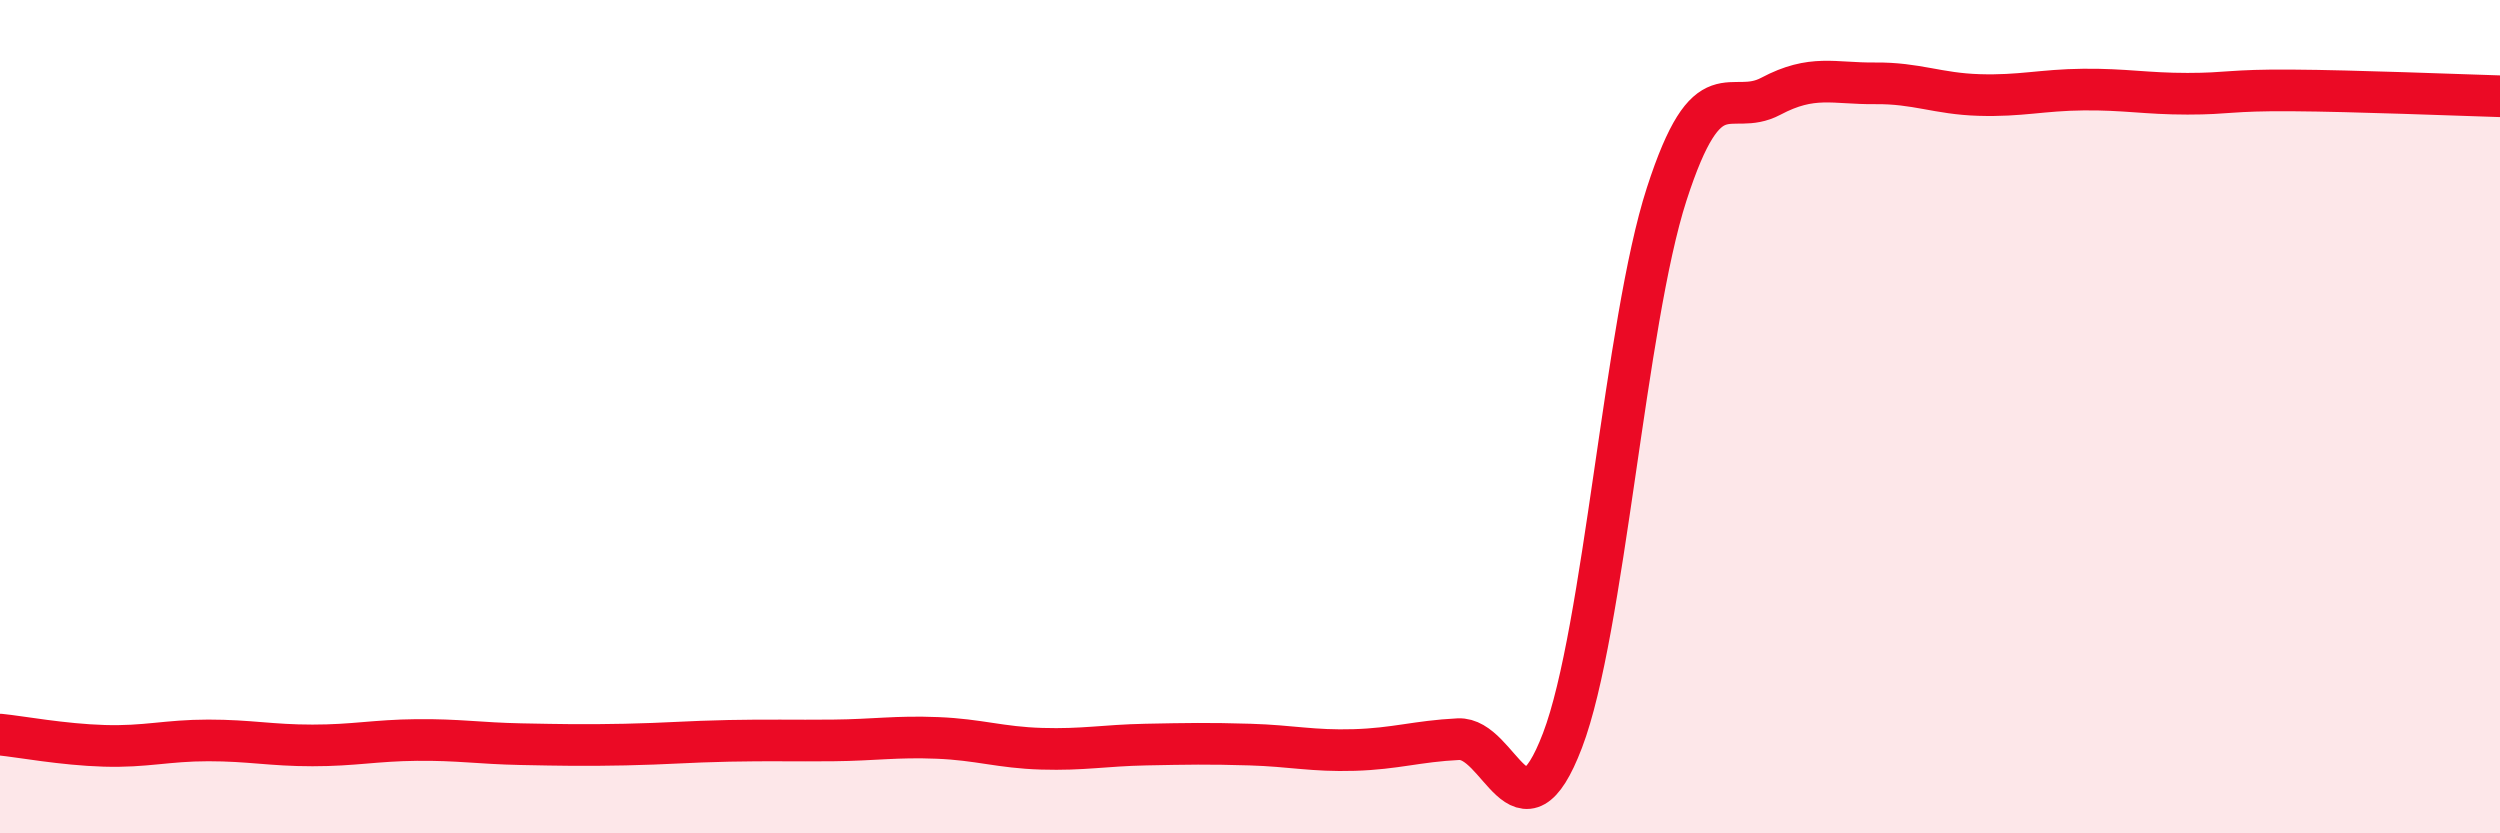 
    <svg width="60" height="20" viewBox="0 0 60 20" xmlns="http://www.w3.org/2000/svg">
      <path
        d="M 0,17.63 C 0.5,17.68 1.5,17.87 2.5,17.9 C 3.5,17.93 4,17.77 5,17.77 C 6,17.77 6.5,17.89 7.5,17.89 C 8.5,17.89 9,17.77 10,17.76 C 11,17.75 11.5,17.84 12.5,17.86 C 13.5,17.88 14,17.89 15,17.87 C 16,17.85 16.5,17.8 17.5,17.78 C 18.5,17.76 19,17.78 20,17.77 C 21,17.76 21.5,17.67 22.5,17.71 C 23.5,17.75 24,17.94 25,17.97 C 26,18 26.5,17.89 27.5,17.87 C 28.5,17.85 29,17.84 30,17.87 C 31,17.9 31.5,18.03 32.5,18 C 33.5,17.97 34,17.79 35,17.74 C 36,17.69 36.5,20.39 37.5,17.77 C 38.5,15.15 39,7.75 40,4.66 C 41,1.57 41.5,2.84 42.5,2.31 C 43.5,1.78 44,2.01 45,2 C 46,1.99 46.5,2.25 47.5,2.28 C 48.5,2.31 49,2.16 50,2.15 C 51,2.14 51.5,2.25 52.5,2.25 C 53.5,2.25 53.5,2.16 55,2.17 C 56.5,2.18 59,2.28 60,2.31L60 20L0 20Z"
        fill="#EB0A25"
        opacity="0.1"
        stroke-linecap="round"
        stroke-linejoin="round"
      />
      <path
        d="M 0,17.63 C 0.5,17.68 1.5,17.87 2.5,17.9 C 3.5,17.93 4,17.77 5,17.77 C 6,17.77 6.5,17.89 7.5,17.89 C 8.5,17.89 9,17.77 10,17.76 C 11,17.75 11.5,17.84 12.5,17.86 C 13.5,17.88 14,17.89 15,17.87 C 16,17.85 16.5,17.8 17.5,17.78 C 18.5,17.76 19,17.78 20,17.77 C 21,17.76 21.5,17.67 22.5,17.71 C 23.5,17.75 24,17.94 25,17.97 C 26,18 26.5,17.89 27.5,17.87 C 28.5,17.85 29,17.84 30,17.87 C 31,17.9 31.5,18.03 32.5,18 C 33.5,17.97 34,17.79 35,17.74 C 36,17.69 36.5,20.39 37.5,17.77 C 38.5,15.15 39,7.75 40,4.66 C 41,1.57 41.5,2.84 42.5,2.31 C 43.5,1.78 44,2.01 45,2 C 46,1.99 46.5,2.25 47.5,2.28 C 48.5,2.31 49,2.16 50,2.15 C 51,2.14 51.5,2.25 52.5,2.25 C 53.5,2.25 53.5,2.16 55,2.17 C 56.5,2.18 59,2.28 60,2.31"
        stroke="#EB0A25"
        stroke-width="1"
        fill="none"
        stroke-linecap="round"
        stroke-linejoin="round"
      />
    </svg>
  